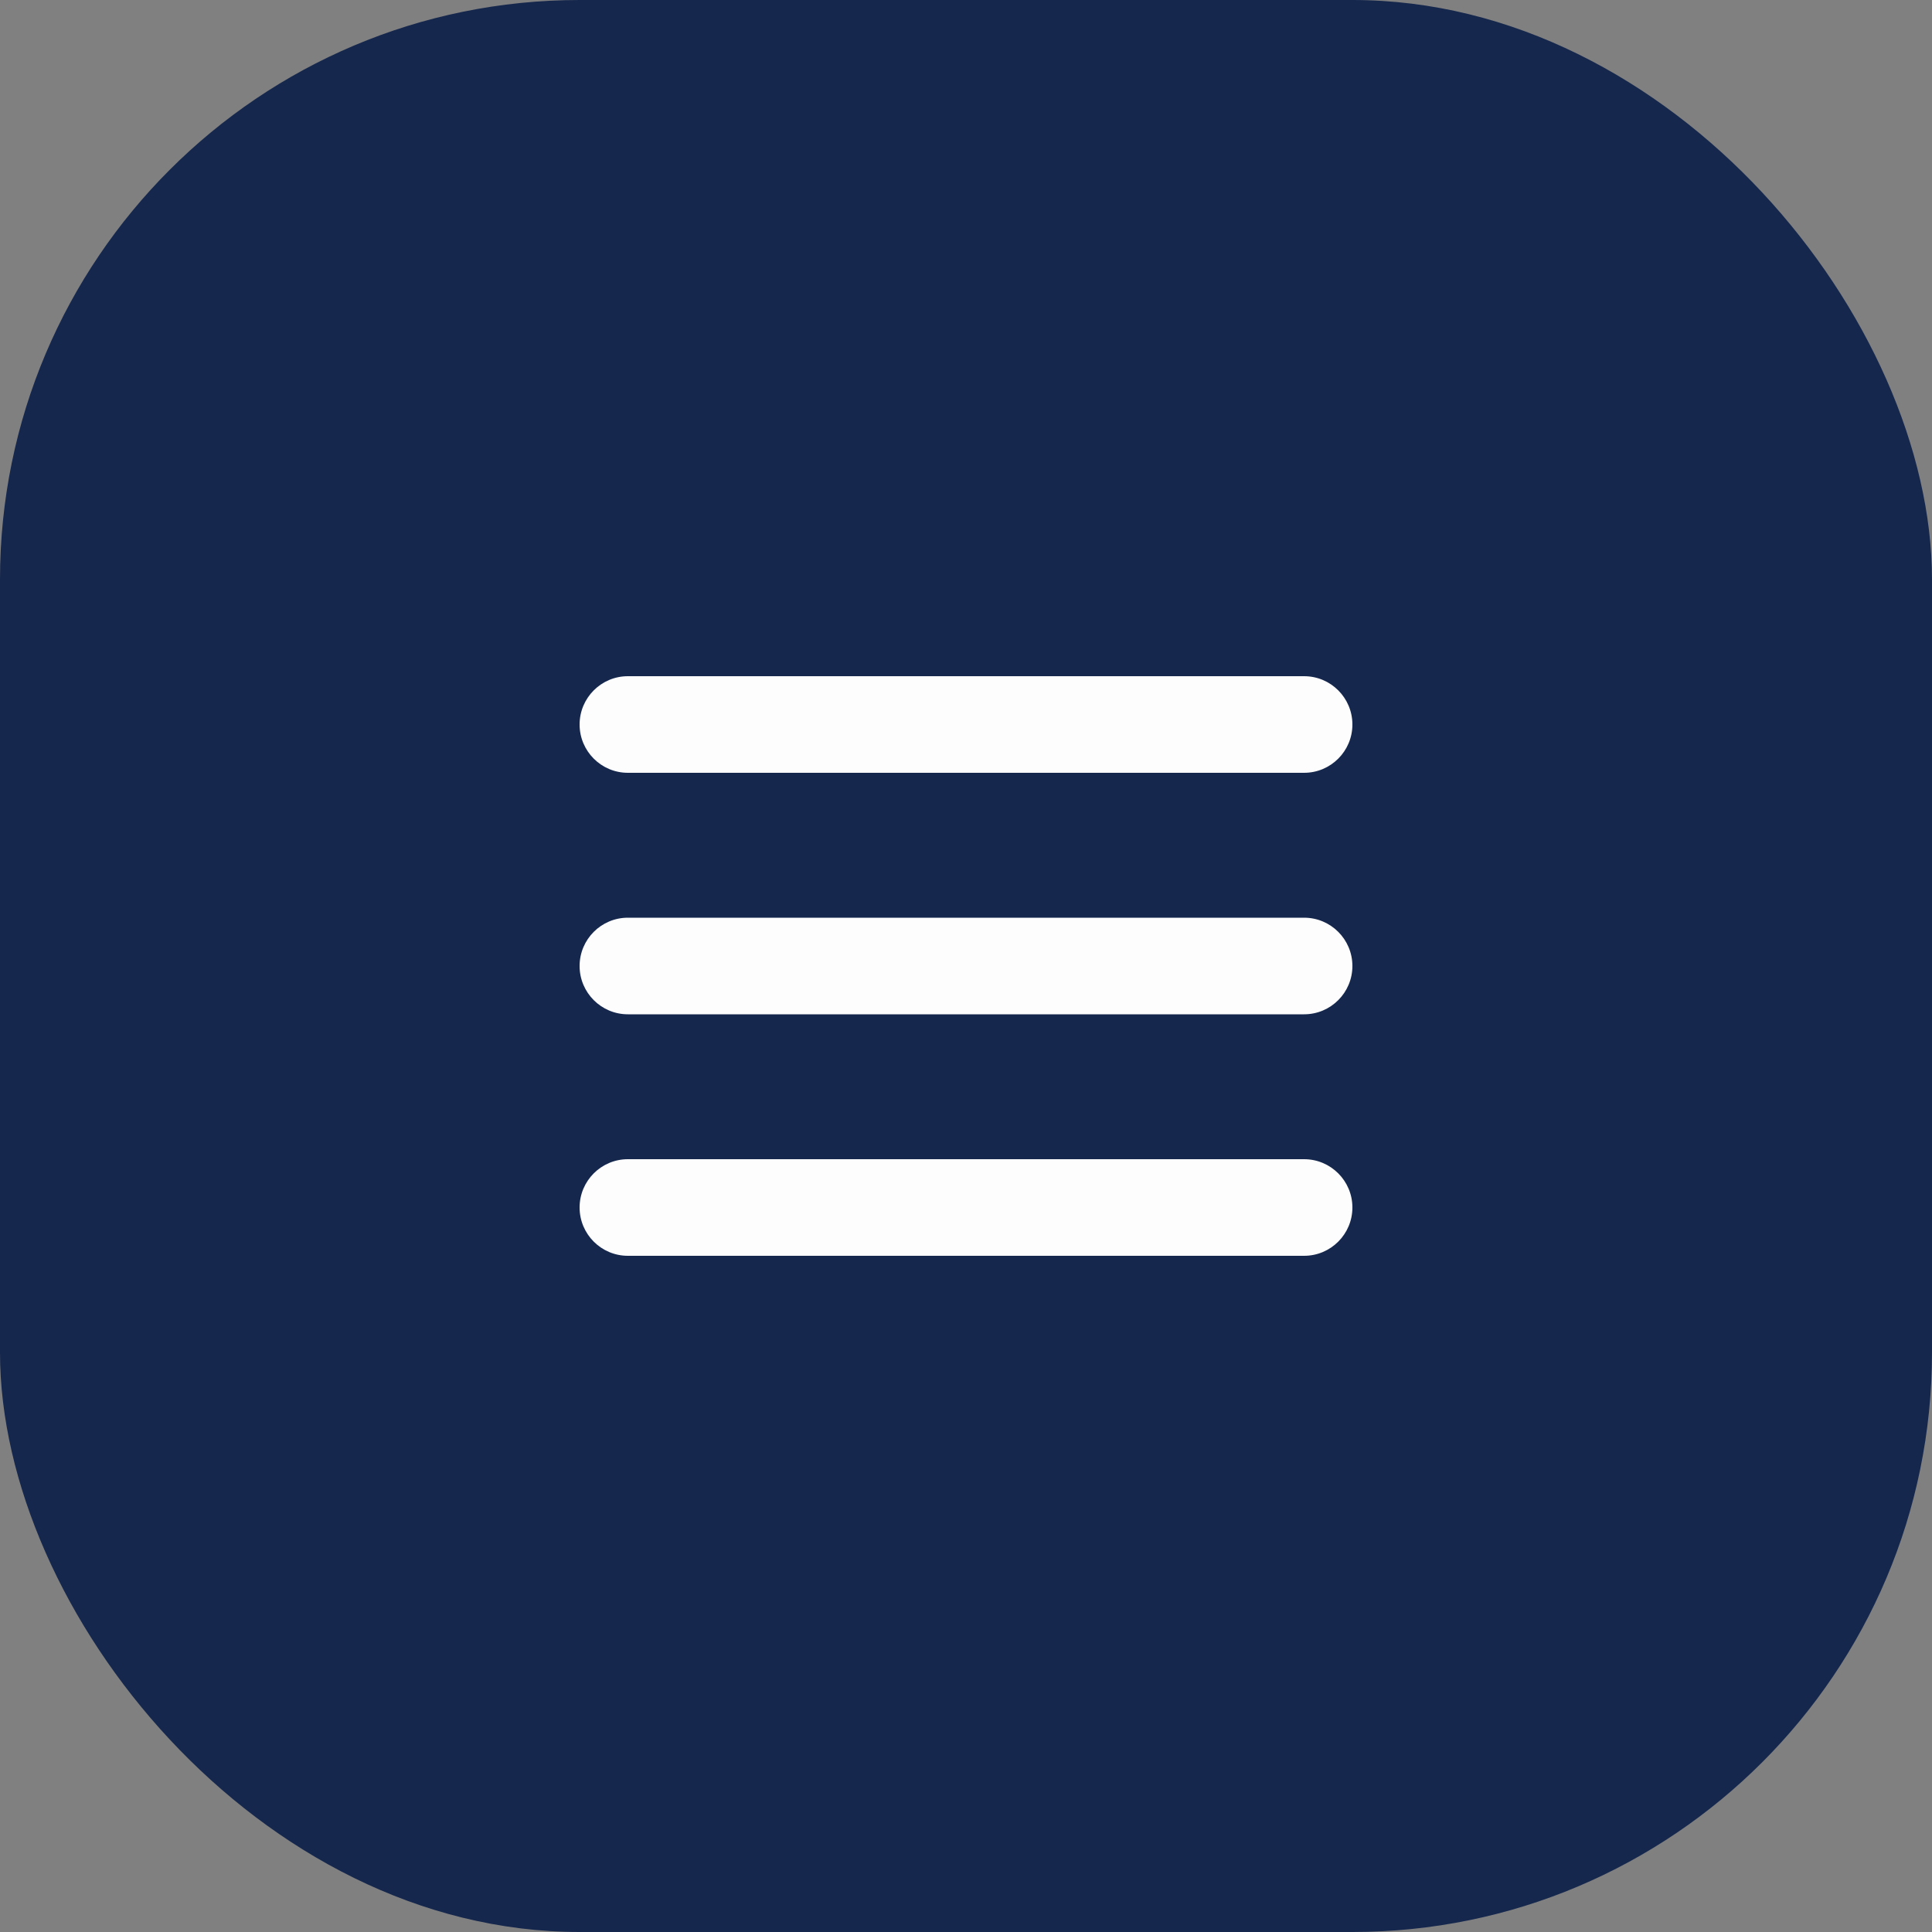 <svg xmlns="http://www.w3.org/2000/svg" width="40" height="40" viewBox="0 0 40 40" fill="none"><rect x="0" y="0" width="40" height="40" fill="#808080" stroke="none"/><rect width="40" height="40" rx="12" fill="#15274D"></rect><path fill-rule="evenodd" clip-rule="evenodd" d="M12 20C12 19.448 12.448 19 13 19H27C27.552 19 28 19.448 28 20C28 20.552 27.552 21 27 21H13C12.448 21 12 20.552 12 20Z" fill="#FDFDFD"></path><path fill-rule="evenodd" clip-rule="evenodd" d="M12 25C12 24.448 12.448 24 13 24H27C27.552 24 28 24.448 28 25C28 25.552 27.552 26 27 26H13C12.448 26 12 25.552 12 25Z" fill="#FDFDFD"></path><path fill-rule="evenodd" clip-rule="evenodd" d="M12 15C12 14.448 12.448 14 13 14H27C27.552 14 28 14.448 28 15C28 15.552 27.552 16 27 16H13C12.448 16 12 15.552 12 15Z" fill="#FDFDFD"></path></svg>